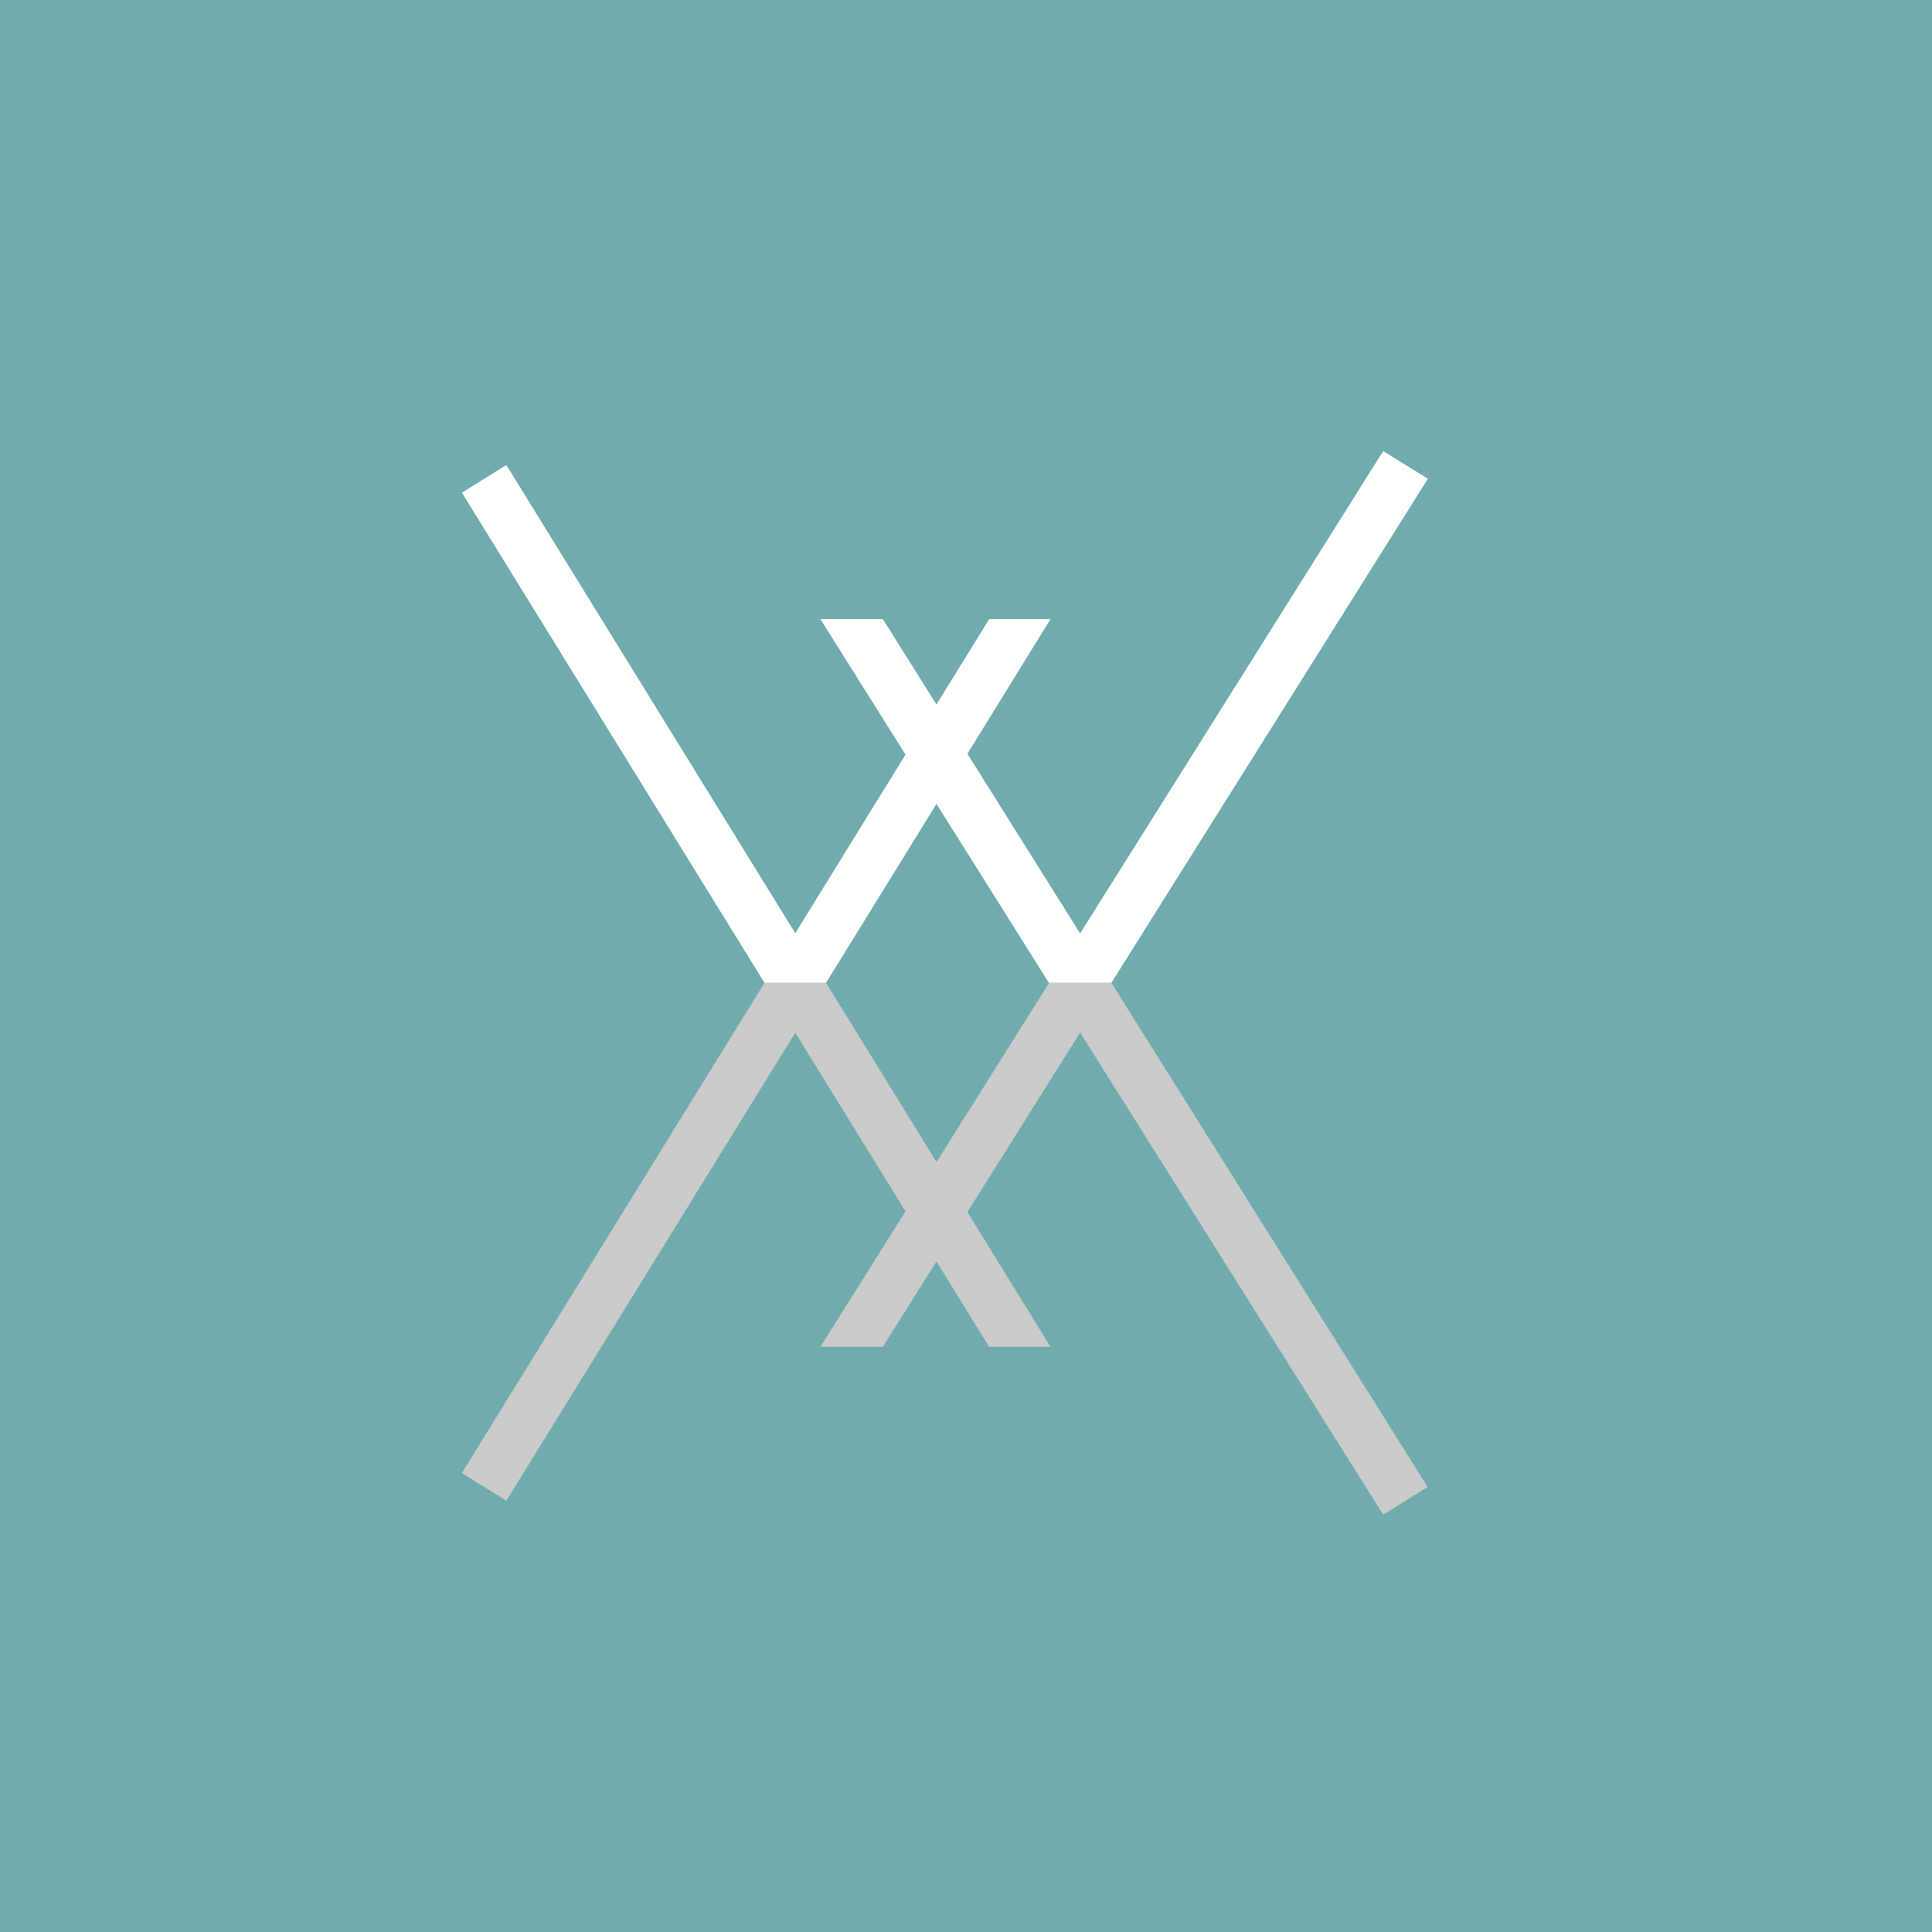 <?xml version="1.0" encoding="UTF-8"?><svg xmlns="http://www.w3.org/2000/svg" viewBox="0 0 86 86"><defs><style>.cls-1{fill:#cbcbcb;mix-blend-mode:multiply;}.cls-2{fill:#70acad;}.cls-3{isolation:isolate;}.cls-4{fill:#fff;}</style></defs><g class="cls-3"><g id="_レイヤー_1"><rect class="cls-2" width="86" height="86"/><polygon class="cls-4" points="63.56 21.31 61.57 20.08 48.08 41.55 39.3 27.56 36.52 27.56 46.69 43.75 49.47 43.75 63.56 21.31"/><polygon class="cls-4" points="46.76 27.56 44.03 27.56 35.4 41.54 22.54 20.7 20.56 21.93 34.03 43.75 36.77 43.75 46.76 27.56"/><polygon class="cls-1" points="36.52 59.95 39.3 59.95 48.08 45.96 61.57 67.42 63.55 66.19 49.47 43.75 49.47 43.75 46.69 43.75 46.7 43.75 36.52 59.95"/><polygon class="cls-1" points="20.56 65.57 22.54 66.8 35.4 45.97 44.03 59.95 46.76 59.95 36.77 43.75 36.77 43.75 34.03 43.75 34.03 43.75 20.56 65.57"/></g></g></svg>
